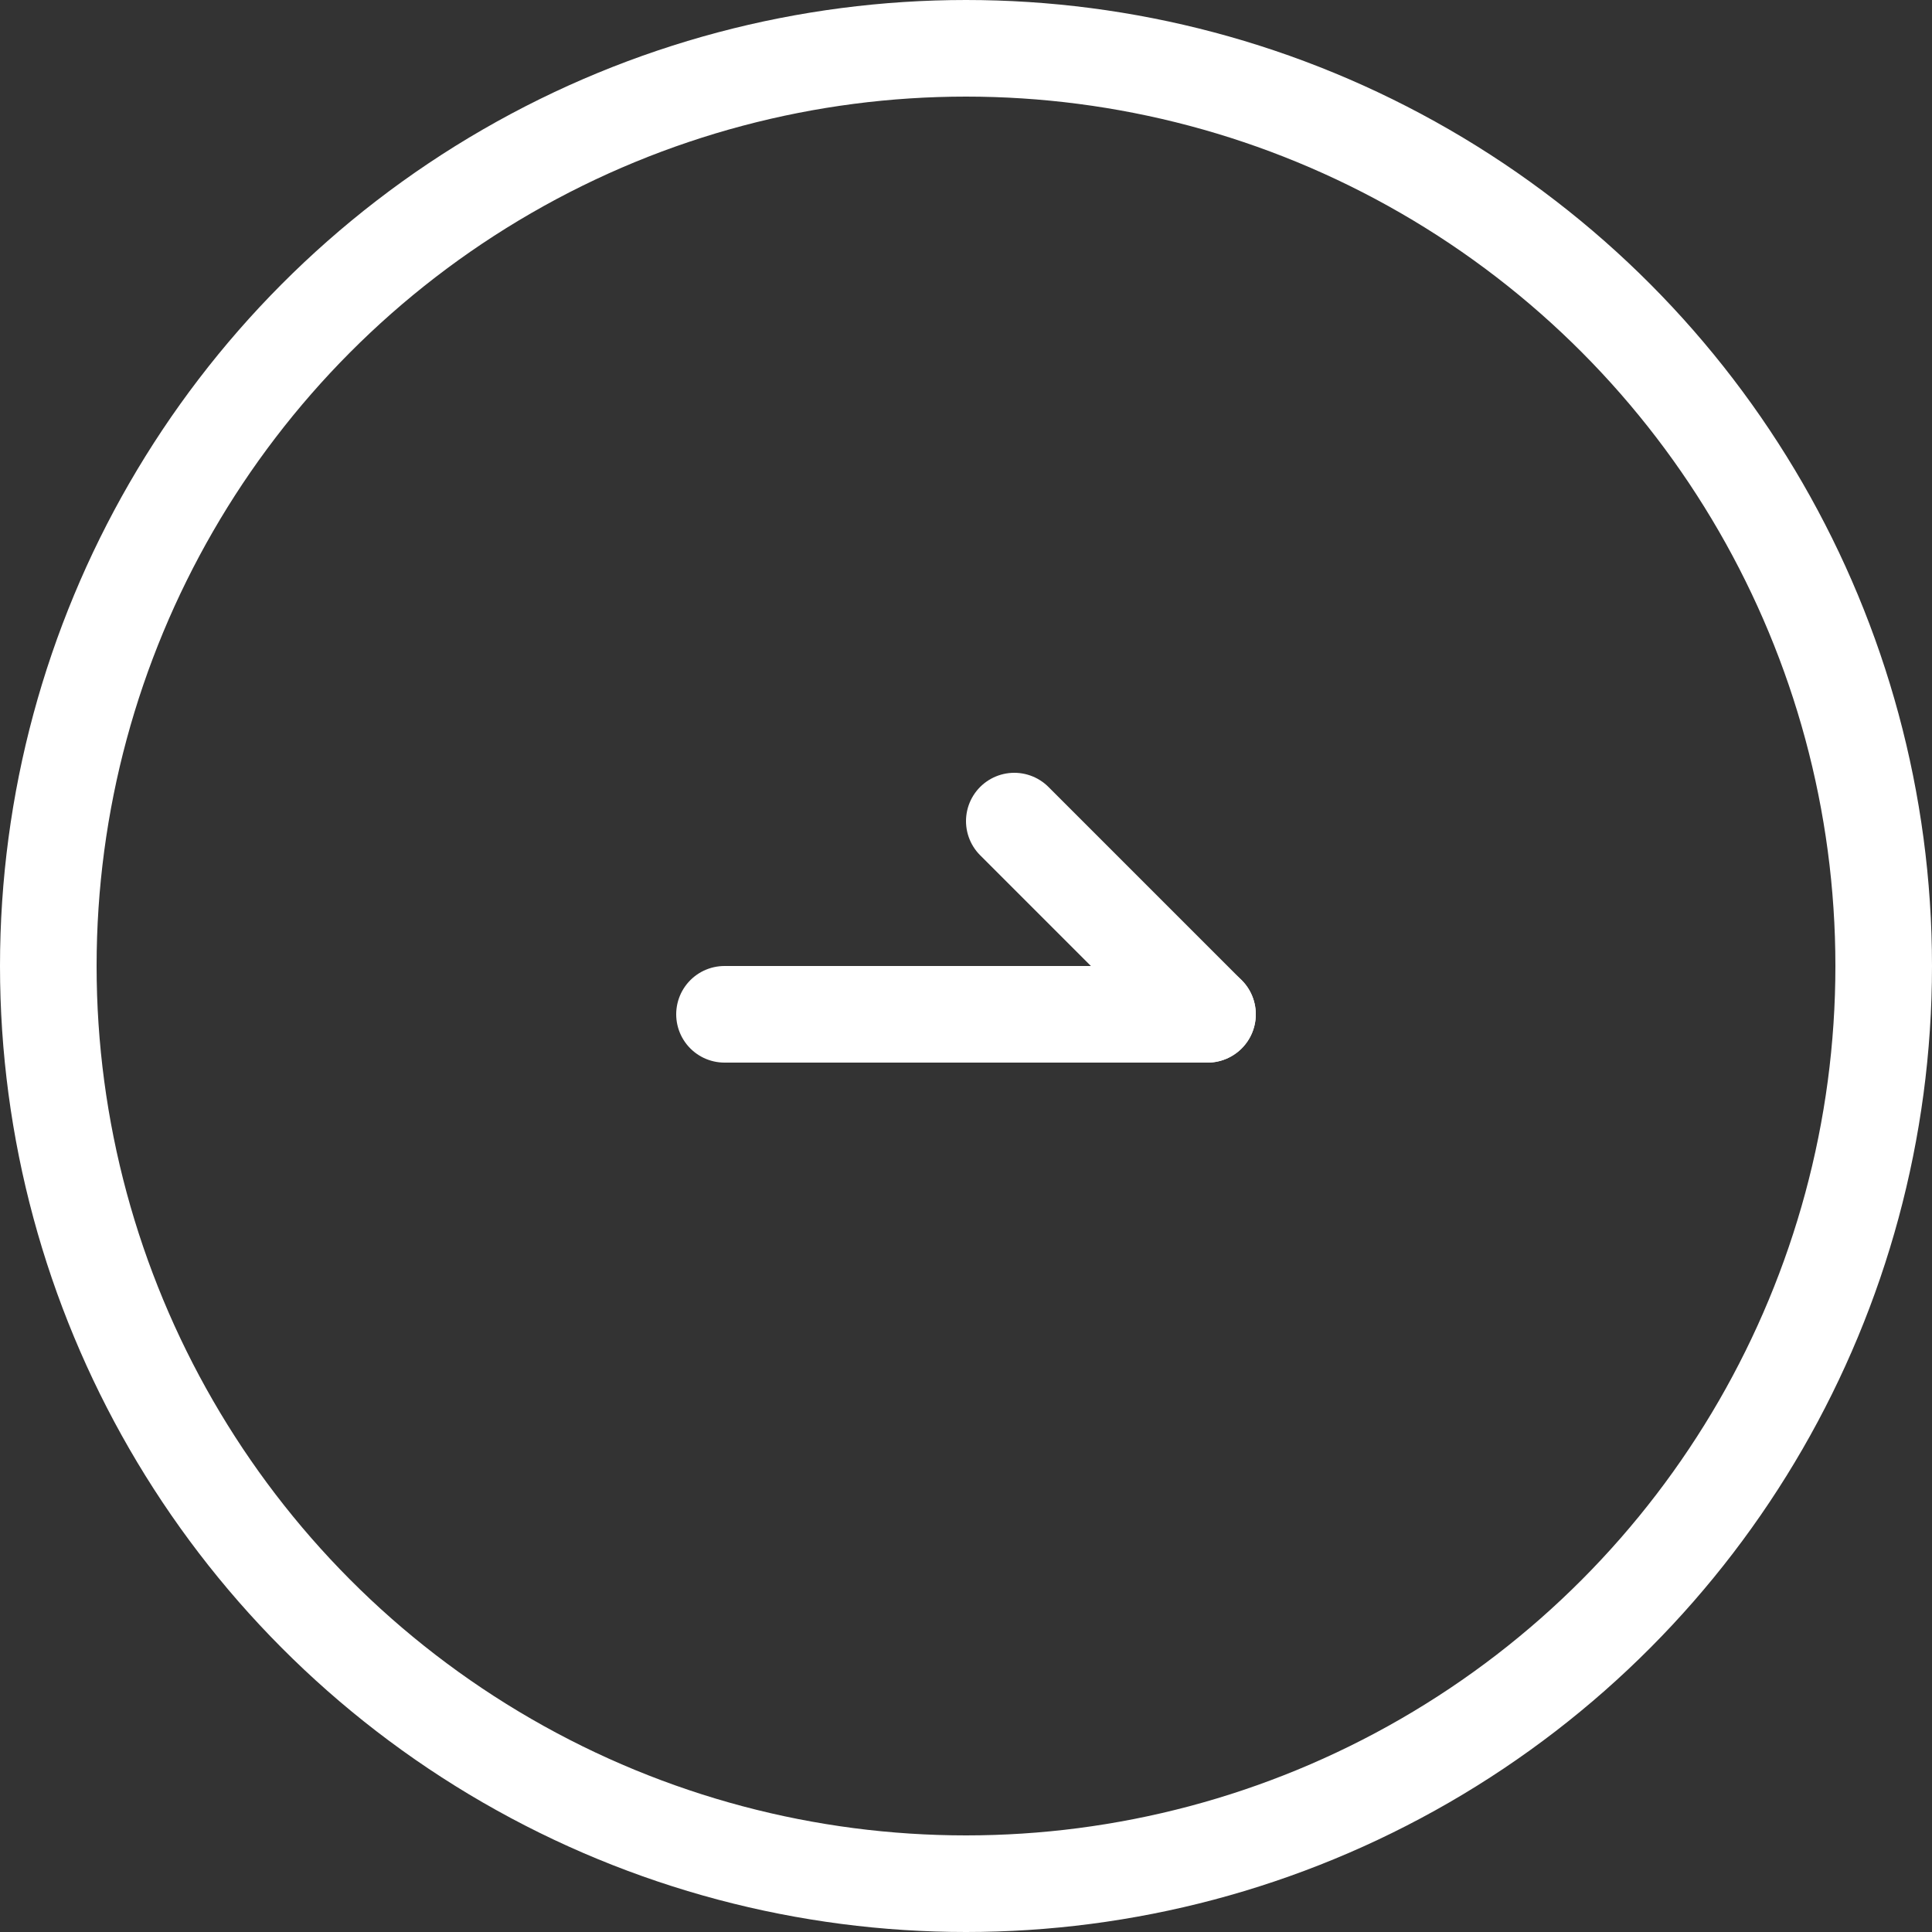 <svg width="20" height="20" viewBox="0 0 20 20" fill="none" xmlns="http://www.w3.org/2000/svg">
<rect x="0" y="0" width="20" height="20" fill="#333333" stroke="none"/>
<path d="M10.5 8.5L12.5 10.5" stroke="white" stroke-linecap="round"/>
<path d="M7.5 10.5L12.5 10.5" stroke="white" stroke-linecap="round"/>
<circle cx="10" cy="10" r="9.5" stroke="white"/>
</svg>
